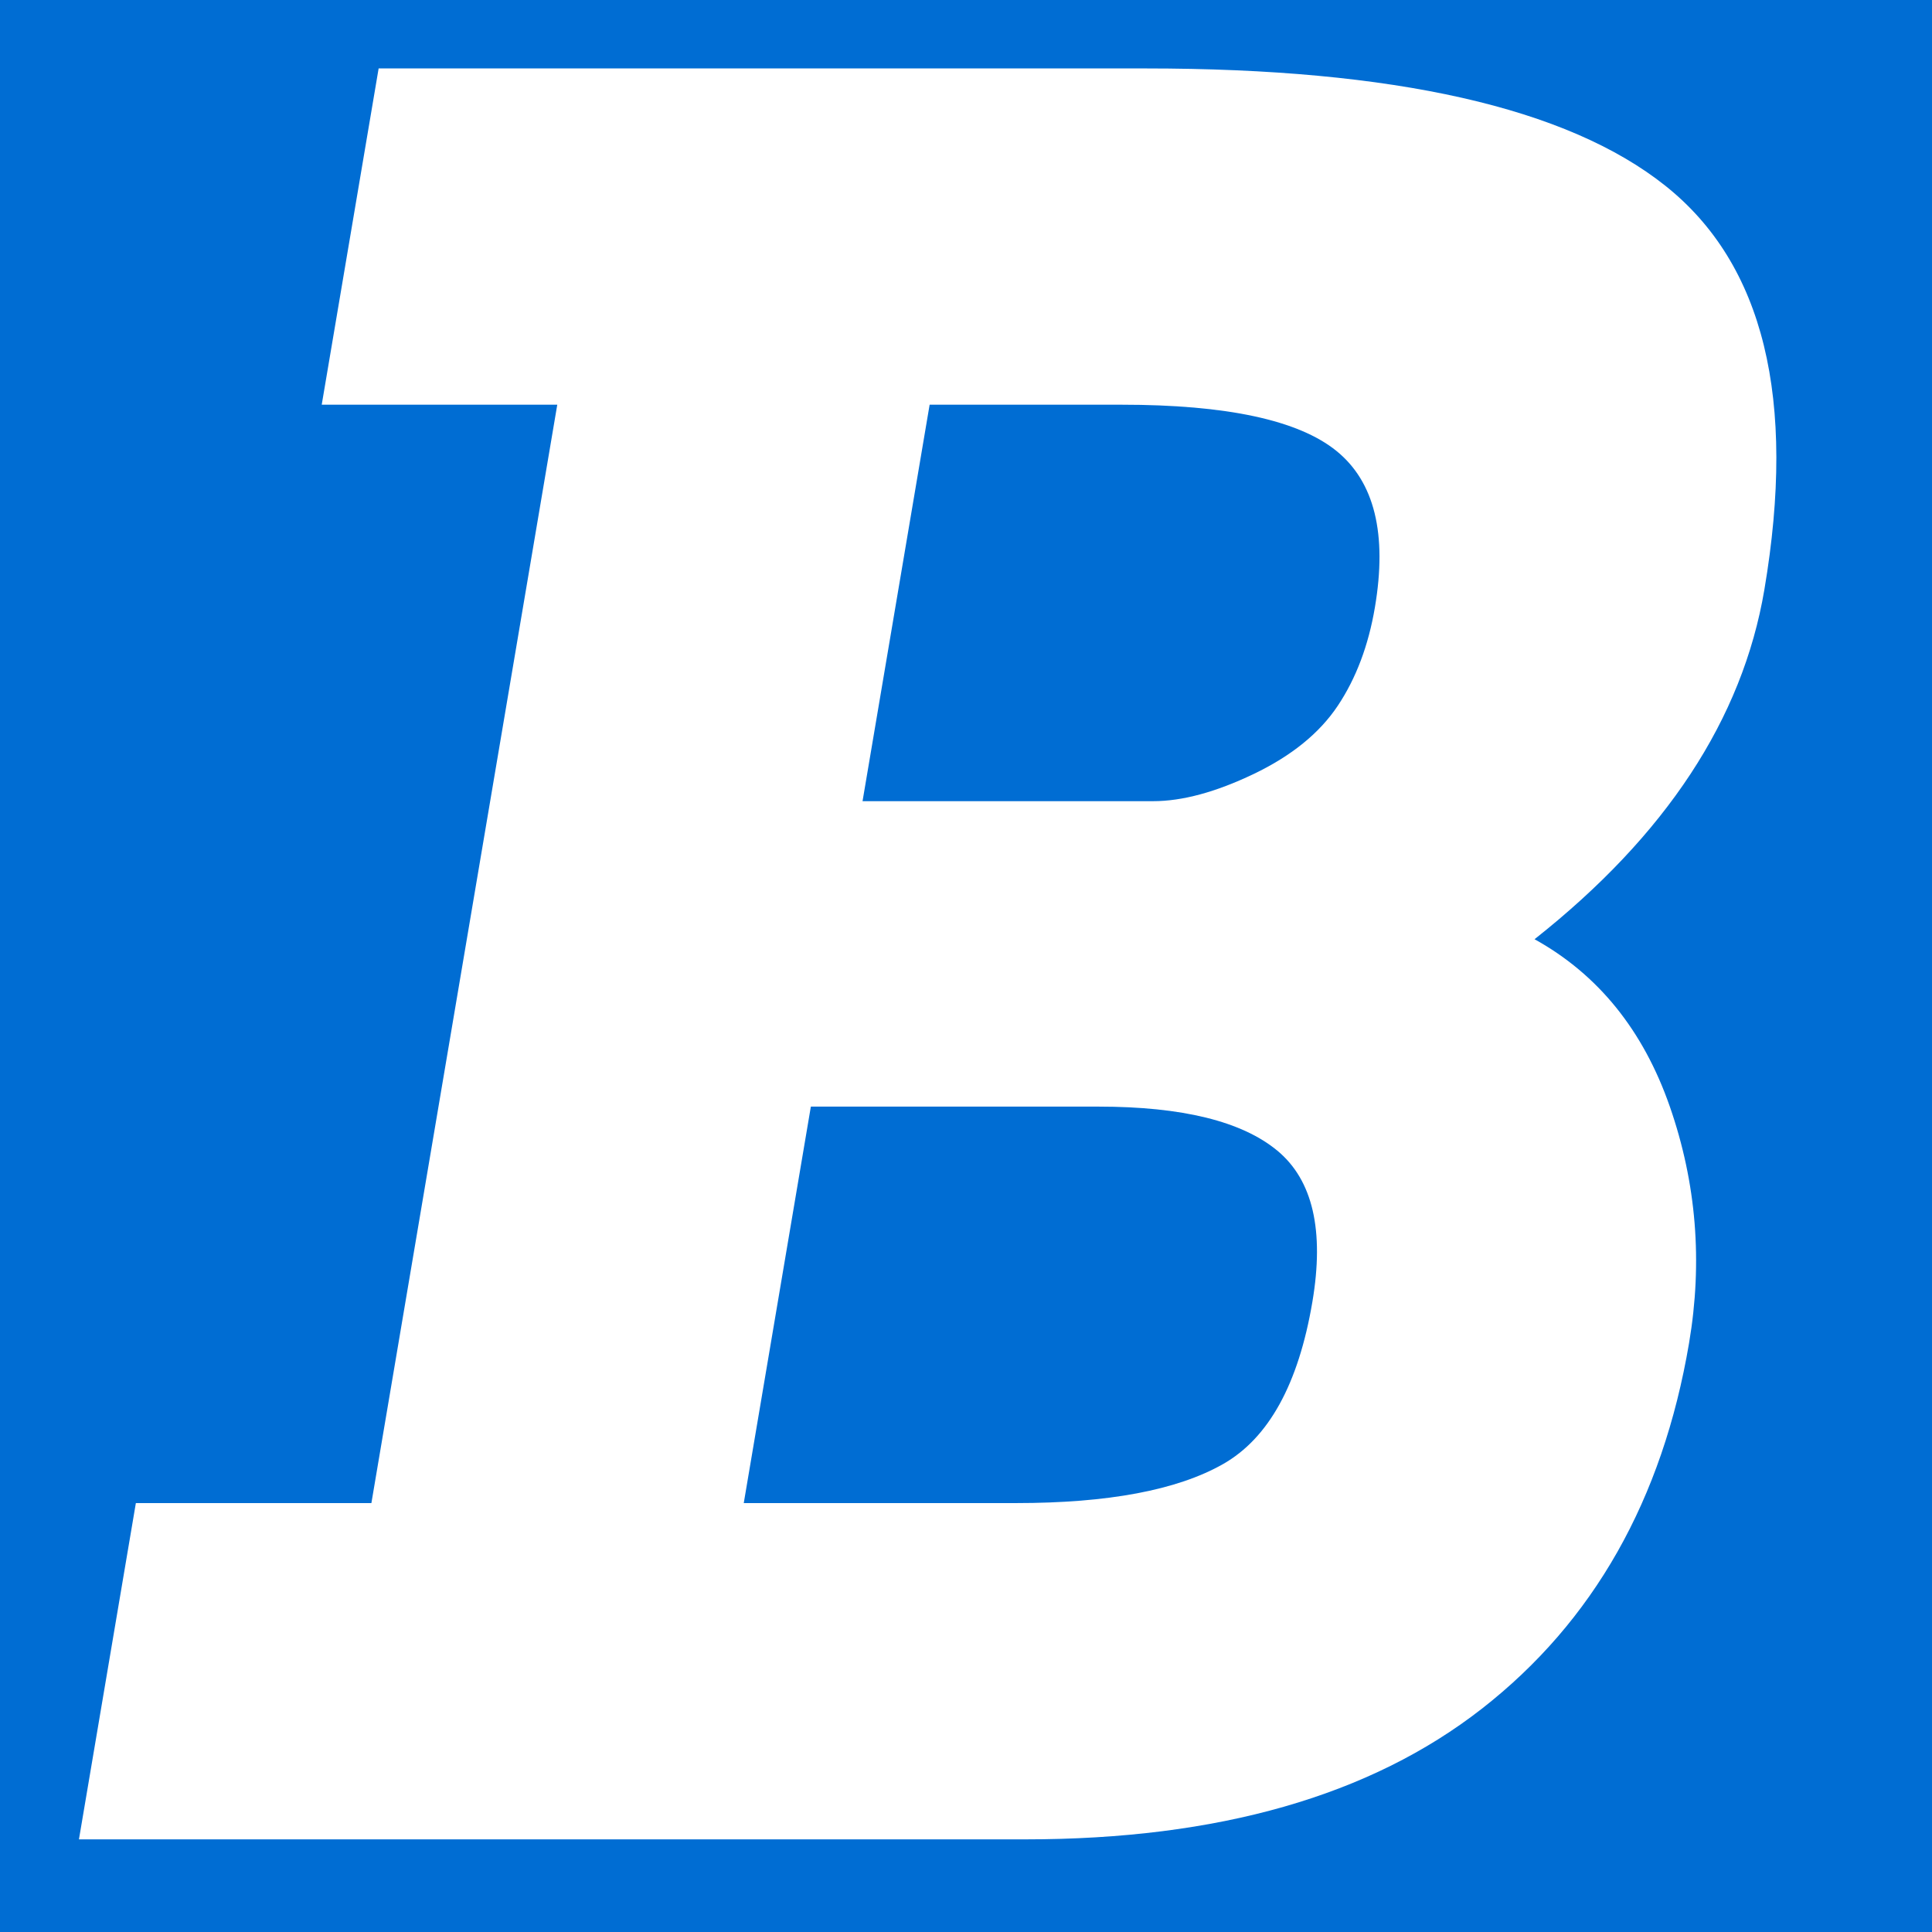 <?xml version="1.0" encoding="UTF-8" standalone="no"?>
<svg
   xmlns:dc="http://purl.org/dc/elements/1.1/"
   xmlns:cc="http://creativecommons.org/ns#"
   xmlns:rdf="http://www.w3.org/1999/02/22-rdf-syntax-ns#"
   xmlns:svg="http://www.w3.org/2000/svg"
   xmlns="http://www.w3.org/2000/svg"
   xml:space="preserve"
   enable-background="new 0 0 350 350"
   viewBox="0 0 350 350"
   height="350px"
   width="350px"
   y="0px"
   x="0px"
   id="Layer_1"
   version="1.1"><defs
     id="defs11" /><rect
     id="rect2"
     height="416.042"
     width="416.043"
     fill="#006DD3"
     y="-40"
     x="-38.485" /><g
     id="g6"><path
       id="path4"
       d="M68.593,12.398h139.001c44.973,0,76.353,7.095,94.135,21.281c17.787,14.191,23.754,38.573,17.901,73.155   c-3.963,23.411-17.841,44.517-41.632,63.314c11.522,6.383,19.693,16.493,24.509,30.325c4.813,13.834,5.975,28.112,3.484,42.829   c-4.803,28.376-17.314,50.458-37.528,66.239c-20.219,15.785-47.788,23.677-82.708,23.677H14.302l10.31-60.921h42.67l33.673-198.982   H58.284L68.593,12.398z M199.02,200.474h-52.126l-12.155,71.824h49.316c16.694,0,29.183-2.347,37.48-7.049   c8.288-4.697,13.693-14.497,16.214-29.396c2.19-12.942,0.074-22.079-6.349-27.401C224.973,203.135,214.181,200.474,199.02,200.474z    M203.162,73.316h-34.75l-12.154,71.825h52.636c5.278,0,11.35-1.636,18.208-4.92c6.856-3.281,11.94-7.404,15.252-12.37   c3.309-4.962,5.553-10.907,6.723-17.825c2.251-13.3-0.072-22.744-6.961-28.33C235.227,76.11,222.24,73.316,203.162,73.316z"
       fill="#FFFFFF" /></g></svg>